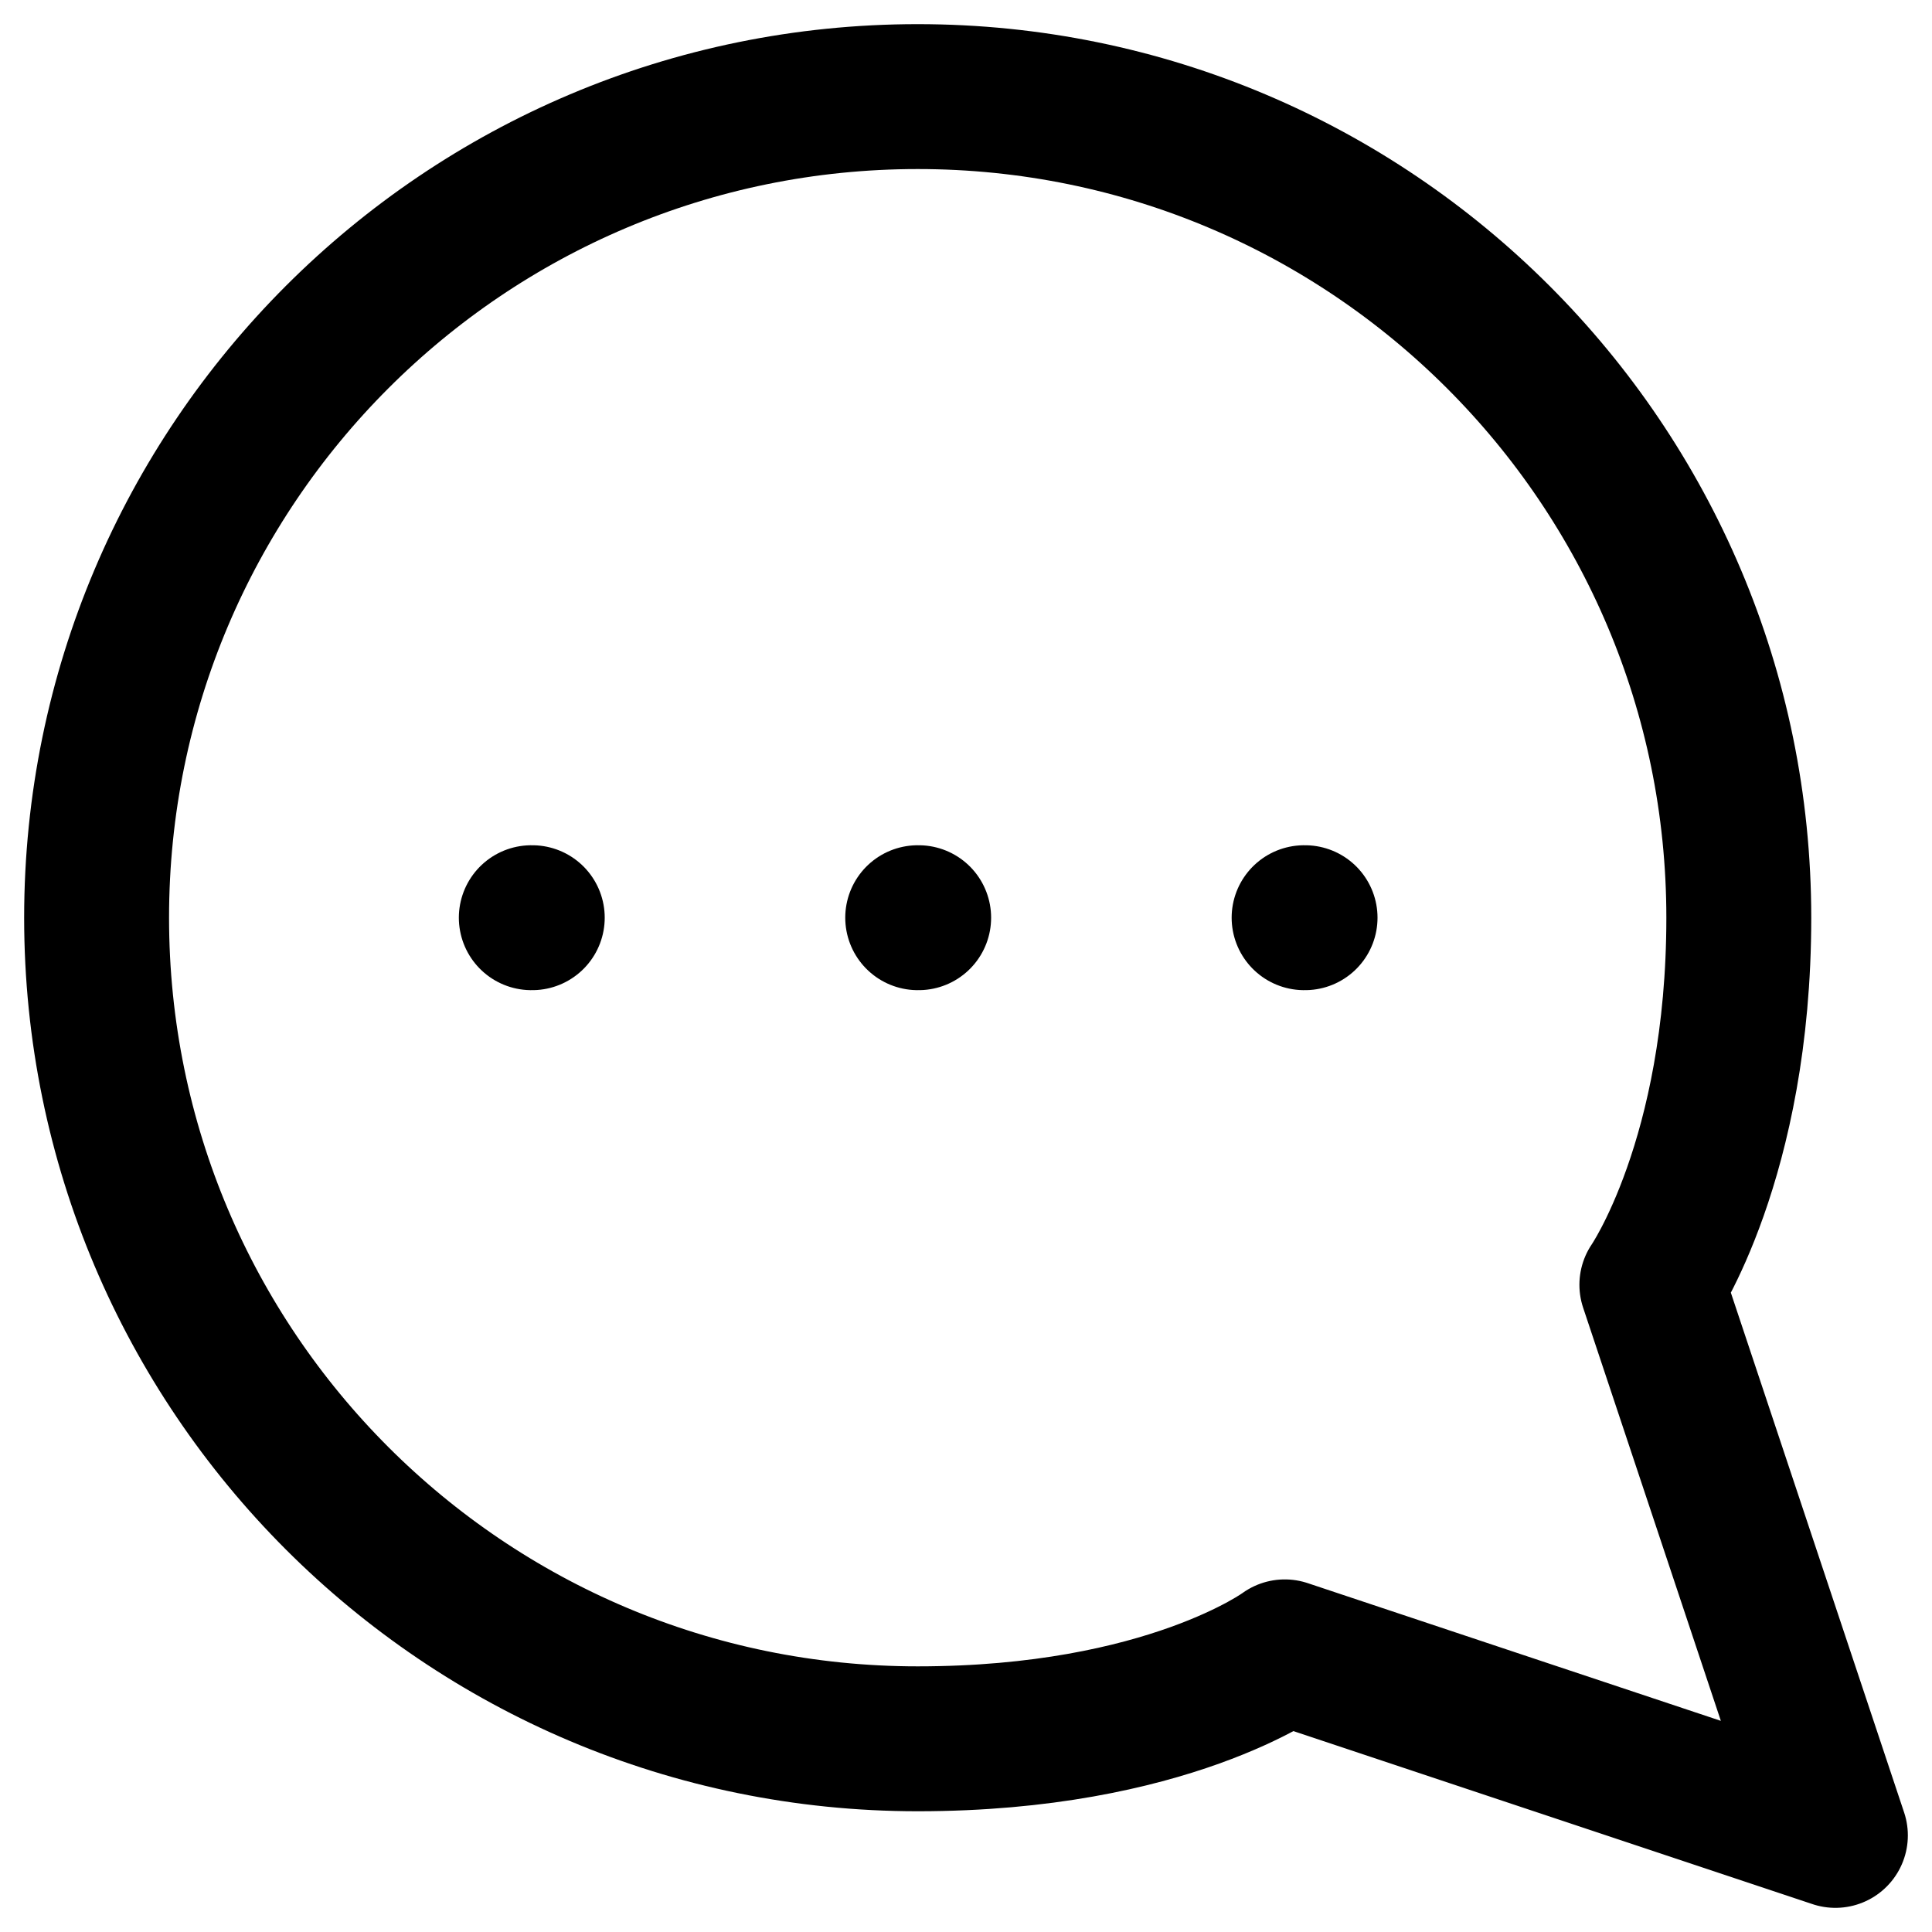 <svg width="20" height="20" viewBox="0 0 20 20" fill="none" xmlns="http://www.w3.org/2000/svg">
<path d="M13.5 9.5H13.51M9.5 9.5H9.51M5.5 9.5H5.51M13.3 17.1L19 19L17.1 13.3C17.1 13.3 18 12 18 9.5C18 4.806 14.194 1 9.5 1C4.806 1 1 4.806 1 9.5C1 14.194 4.806 18 9.5 18C12.085 18 13.3 17.1 13.3 17.1Z" stroke="black" stroke-width="1.5" stroke-linecap="round" stroke-linejoin="round"/>
</svg>
